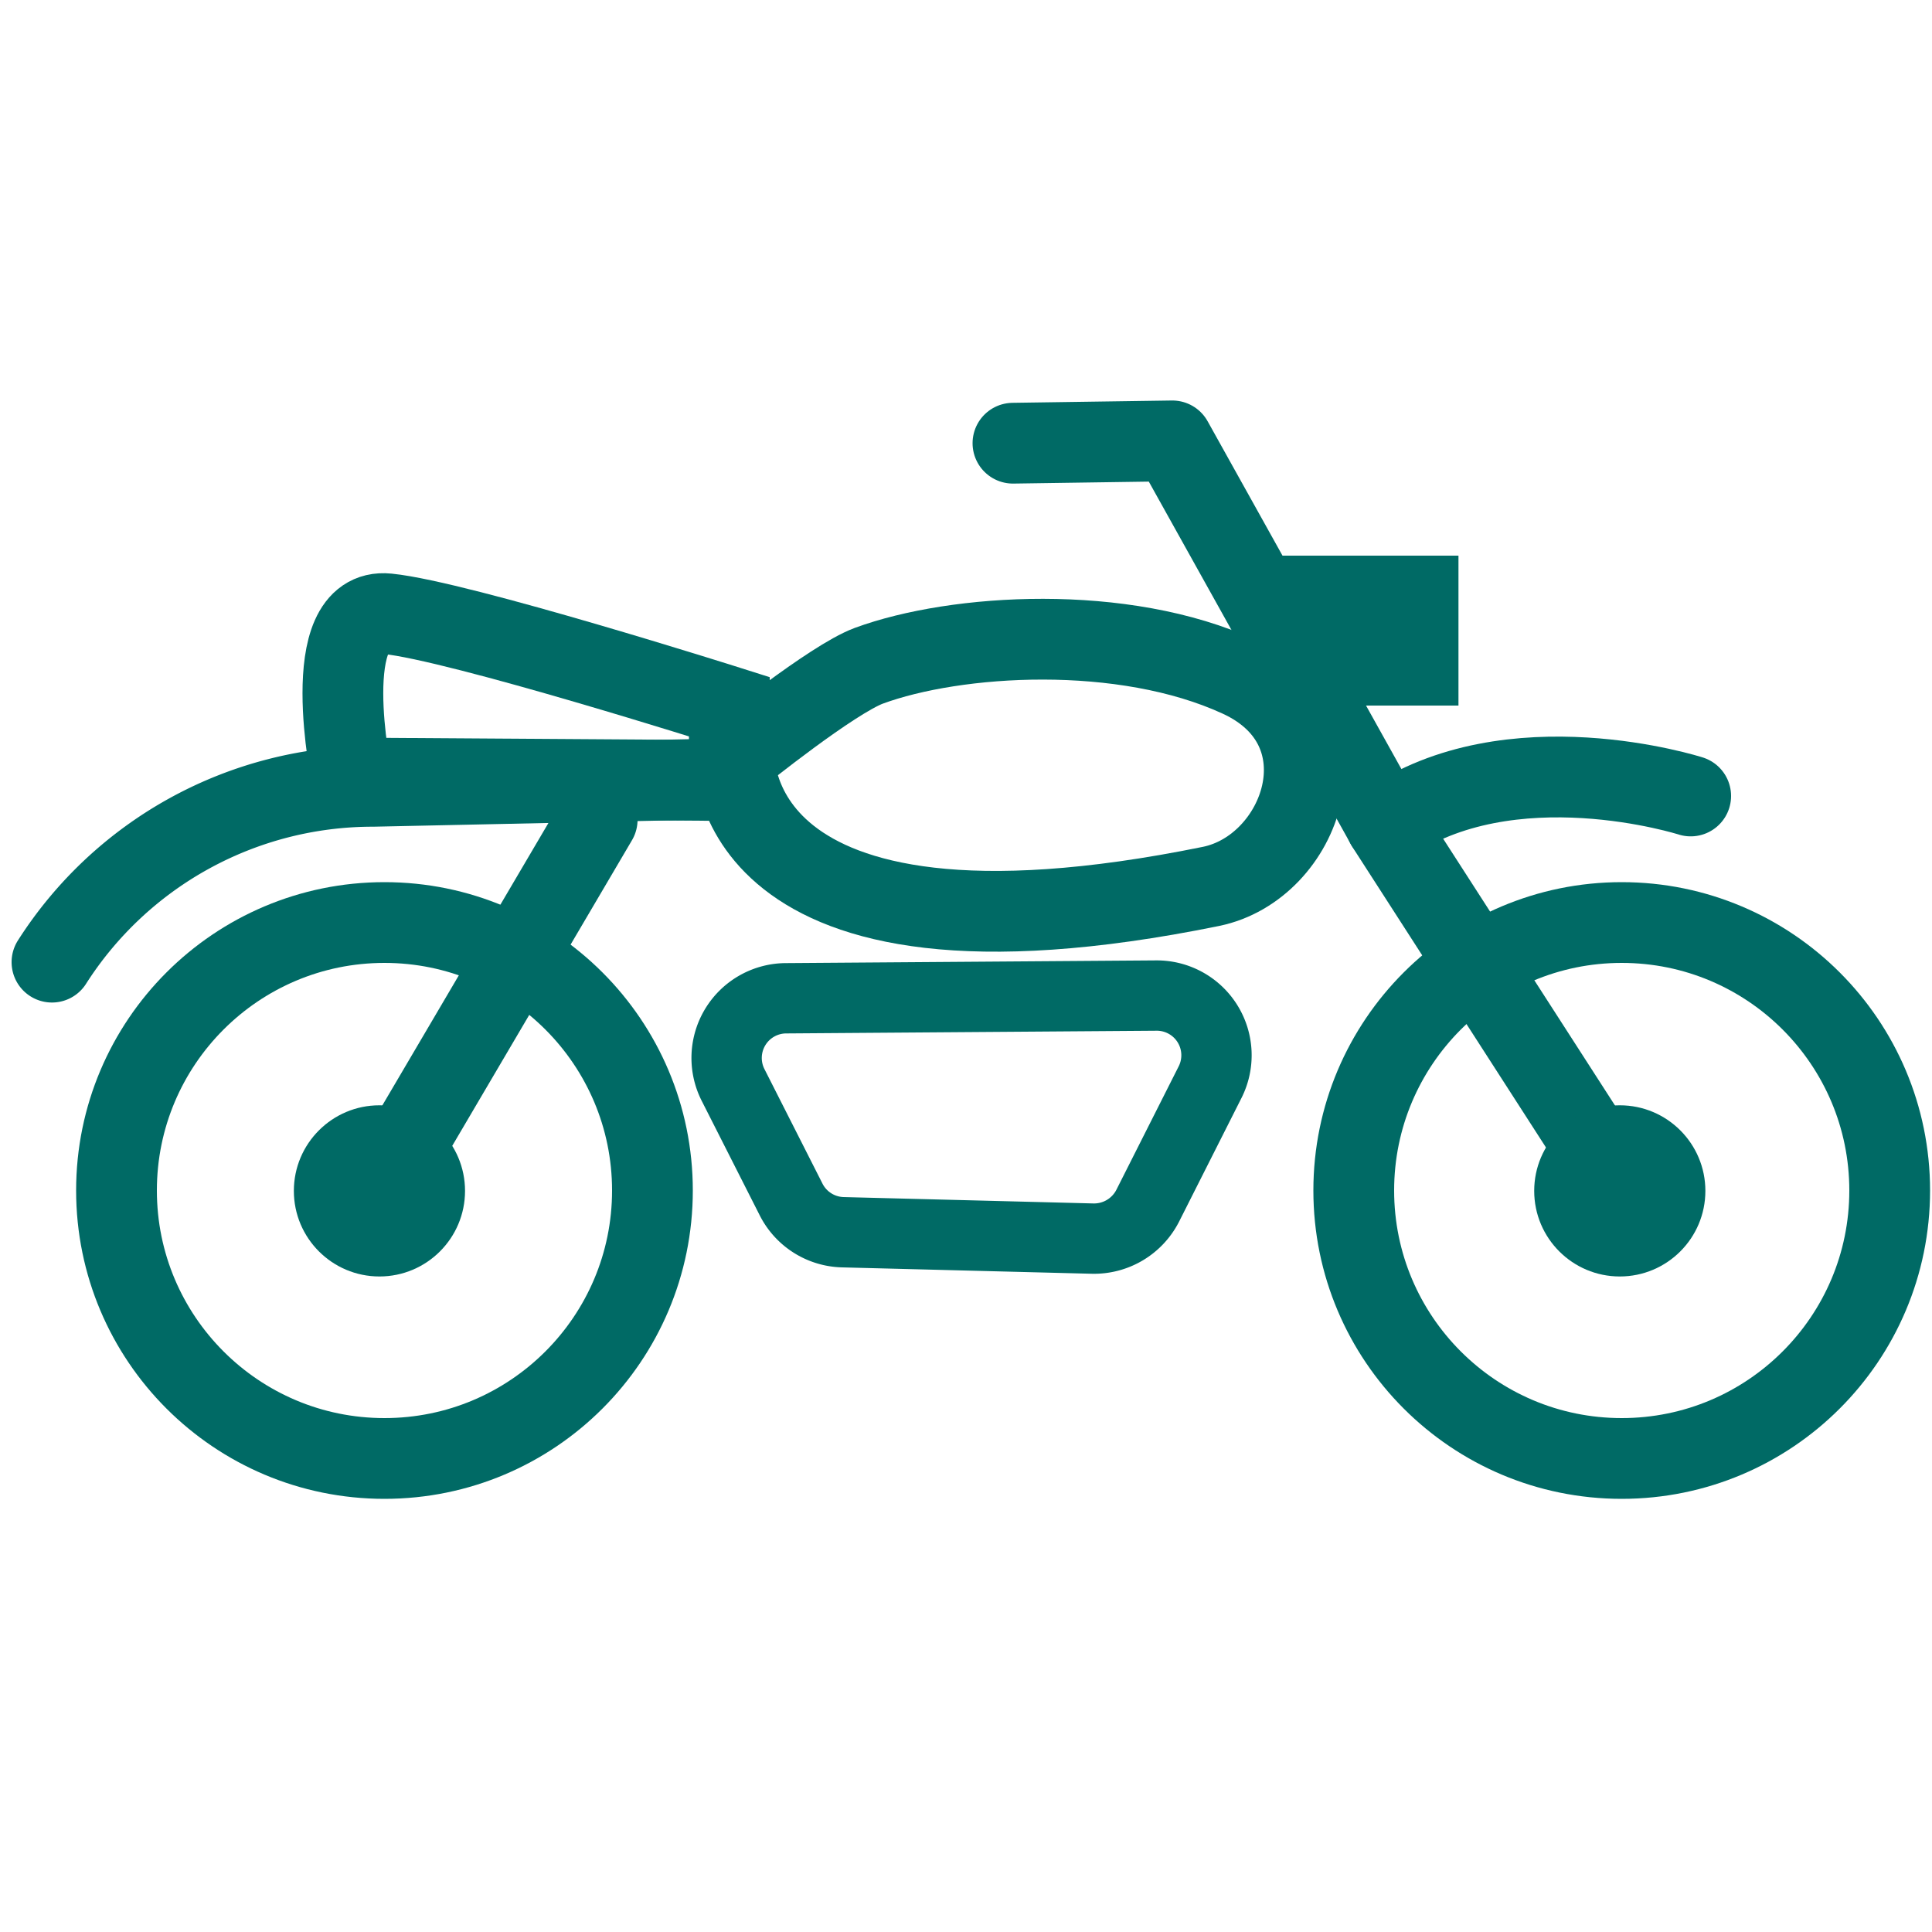 <svg id="Layer_1" data-name="Layer 1" xmlns="http://www.w3.org/2000/svg" viewBox="0 0 100 100"><defs><style>.cls-1,.cls-3,.cls-4{fill:none;stroke:#006a65;}.cls-1{stroke-linecap:round;stroke-linejoin:round;}.cls-1,.cls-3{stroke-width:4.18px;}.cls-2{fill:#006a65;}.cls-3,.cls-4{stroke-miterlimit:10;}.cls-4{stroke-width:3.64px;}</style></defs><circle class="cls-1" cx="83.94" cy="61.62" r="13.87"/><circle class="cls-1" cx="19.9" cy="61.62" r="13.87"/><polyline class="cls-1" points="71.74 42.67 60.68 22.82 52.43 22.94"/><path class="cls-1" d="M87.51,41.2s-9.36-3-15.77,1.48l12.2,18.94"/><line class="cls-1" x1="30.91" y1="42.43" x2="19.5" y2="61.83"/><path class="cls-1" d="M2.69,49.8A19.69,19.69,0,0,1,19.3,40.7l18.77-.4"/><circle class="cls-2" cx="83.84" cy="61.64" r="4.43"/><circle class="cls-2" cx="19.64" cy="61.64" r="4.43"/><path class="cls-3" d="M18.21,40.27s-1.85-8.87,1.85-8.5,17.69,4.81,17.69,4.81V40.4Z"/><path class="cls-4" d="M40.72,51.67l19.14-.14A3.09,3.09,0,0,1,62.64,56L59.4,62.42a3.12,3.12,0,0,1-2.84,1.69l-12.93-.33a3.09,3.09,0,0,1-2.69-1.71l-3-5.92A3.09,3.09,0,0,1,40.72,51.67Z"/><path class="cls-3" d="M38.23,39.07s4.83-3.9,6.74-4.61c4.51-1.66,13.16-2.2,19.19.58,5.8,2.67,3.25,9.87-1.48,10.84C37.3,51.05,38,39,38,39"/><rect class="cls-2" x="65.14" y="28.76" width="10.35" height="7.76"/></svg>